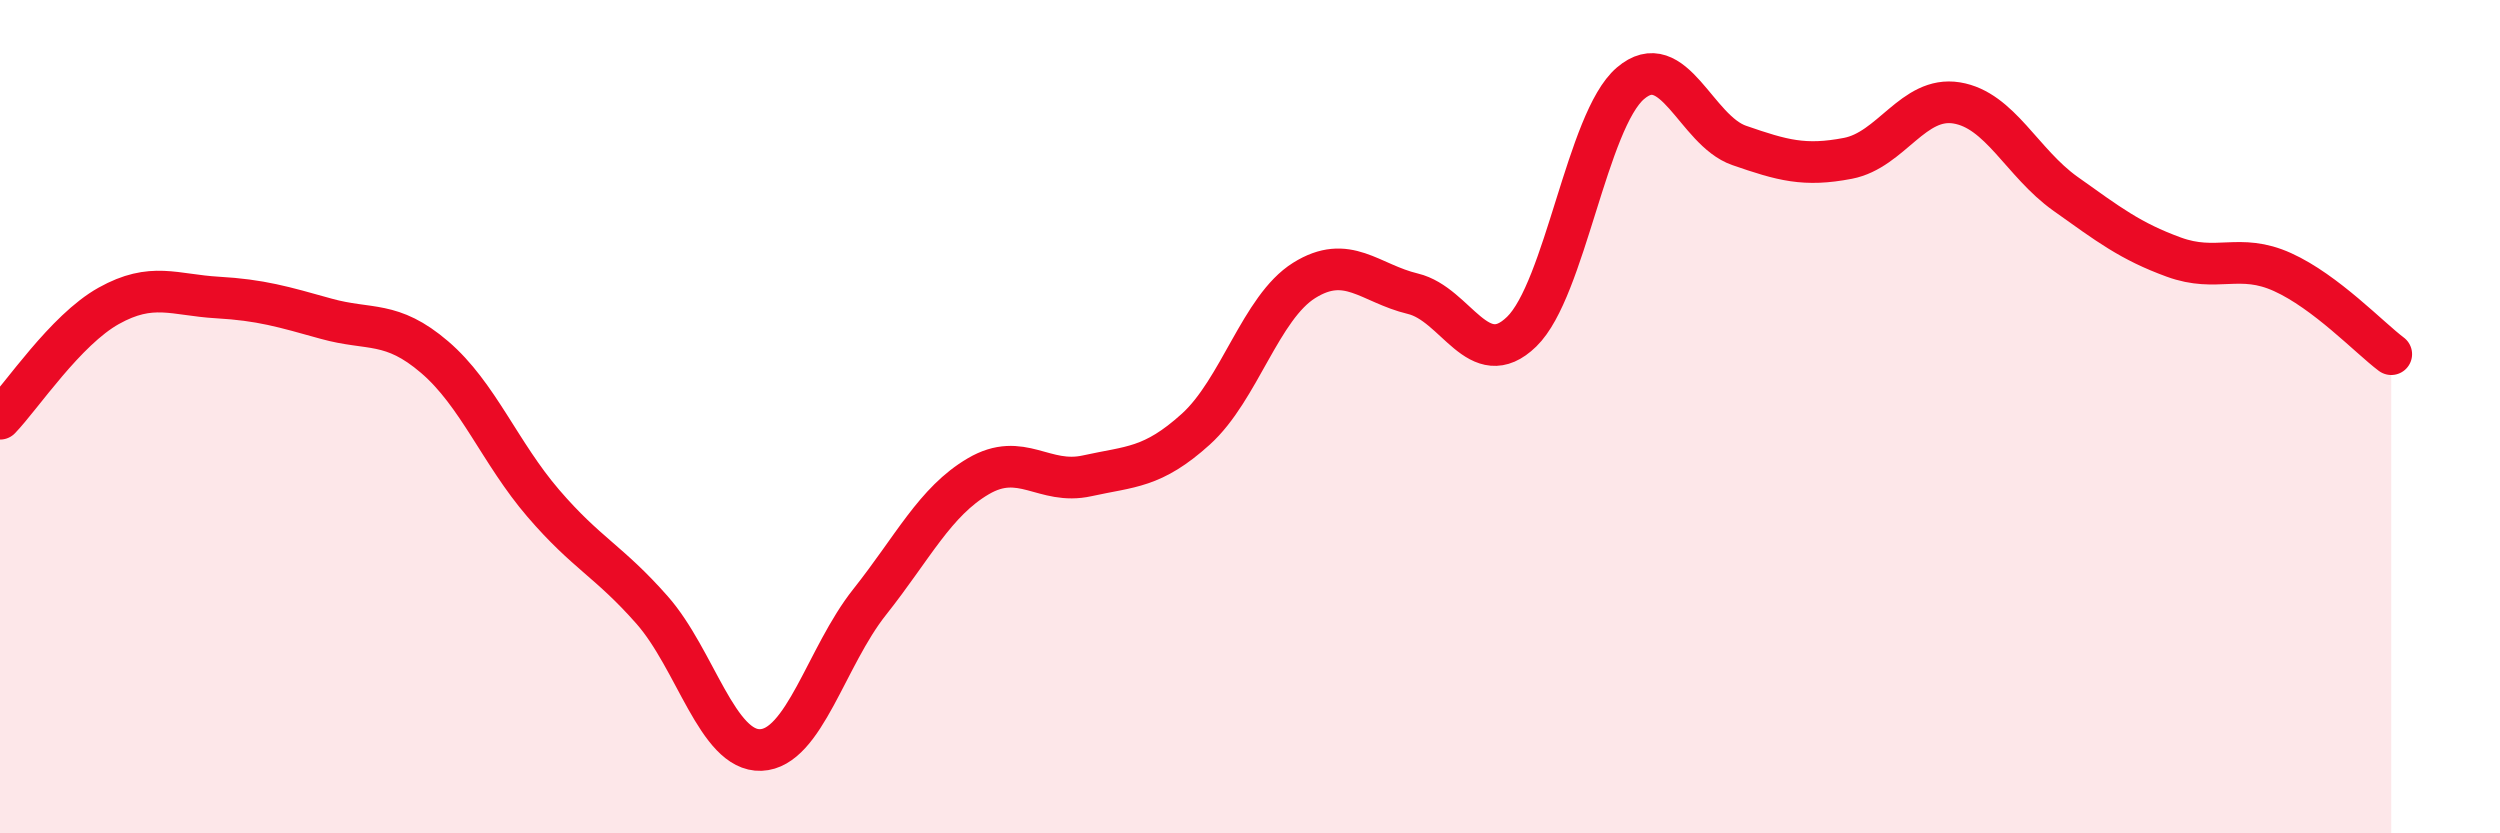 
    <svg width="60" height="20" viewBox="0 0 60 20" xmlns="http://www.w3.org/2000/svg">
      <path
        d="M 0,10.05 C 0.52,9.51 1.57,7.92 2.61,7.34 C 3.65,6.76 4.18,7.08 5.22,7.14 C 6.26,7.2 6.79,7.36 7.83,7.65 C 8.87,7.94 9.39,7.68 10.43,8.57 C 11.47,9.46 12,10.87 13.04,12.08 C 14.08,13.29 14.61,13.46 15.65,14.64 C 16.69,15.82 17.22,18.04 18.26,18 C 19.3,17.96 19.83,15.76 20.87,14.45 C 21.91,13.14 22.44,12.04 23.48,11.43 C 24.52,10.82 25.05,11.65 26.09,11.42 C 27.13,11.19 27.66,11.24 28.7,10.3 C 29.74,9.36 30.26,7.38 31.3,6.73 C 32.34,6.08 32.87,6.8 33.91,7.05 C 34.95,7.3 35.48,8.97 36.52,7.96 C 37.56,6.95 38.09,2.89 39.13,2 C 40.17,1.11 40.7,3.13 41.74,3.49 C 42.78,3.85 43.31,4 44.35,3.8 C 45.39,3.6 45.92,2.3 46.96,2.47 C 48,2.64 48.53,3.91 49.57,4.65 C 50.61,5.39 51.13,5.79 52.17,6.17 C 53.21,6.55 53.74,6.06 54.78,6.53 C 55.82,7 56.87,8.11 57.39,8.5L57.39 20L0 20Z"
        fill="#EB0A25"
        opacity="0.1"
        stroke-linecap="round"
        stroke-linejoin="round"
      />
      <path
        d="M 0,10.05 C 0.52,9.51 1.57,7.92 2.61,7.34 C 3.65,6.76 4.18,7.08 5.22,7.14 C 6.26,7.2 6.79,7.36 7.83,7.65 C 8.87,7.94 9.39,7.68 10.43,8.57 C 11.47,9.46 12,10.87 13.04,12.08 C 14.08,13.29 14.61,13.46 15.65,14.64 C 16.69,15.82 17.22,18.04 18.26,18 C 19.3,17.96 19.83,15.76 20.87,14.45 C 21.91,13.14 22.44,12.04 23.48,11.43 C 24.52,10.82 25.05,11.65 26.09,11.42 C 27.13,11.19 27.66,11.24 28.7,10.3 C 29.74,9.36 30.26,7.38 31.3,6.73 C 32.34,6.08 32.87,6.8 33.91,7.05 C 34.95,7.3 35.48,8.97 36.52,7.96 C 37.56,6.95 38.09,2.89 39.13,2 C 40.17,1.11 40.7,3.13 41.74,3.49 C 42.78,3.85 43.31,4 44.35,3.8 C 45.39,3.6 45.92,2.3 46.96,2.47 C 48,2.64 48.53,3.91 49.57,4.65 C 50.61,5.39 51.13,5.79 52.17,6.17 C 53.21,6.55 53.74,6.06 54.78,6.53 C 55.82,7 56.87,8.11 57.39,8.5"
        stroke="#EB0A25"
        stroke-width="1"
        fill="none"
        stroke-linecap="round"
        stroke-linejoin="round"
      />
    </svg>
  